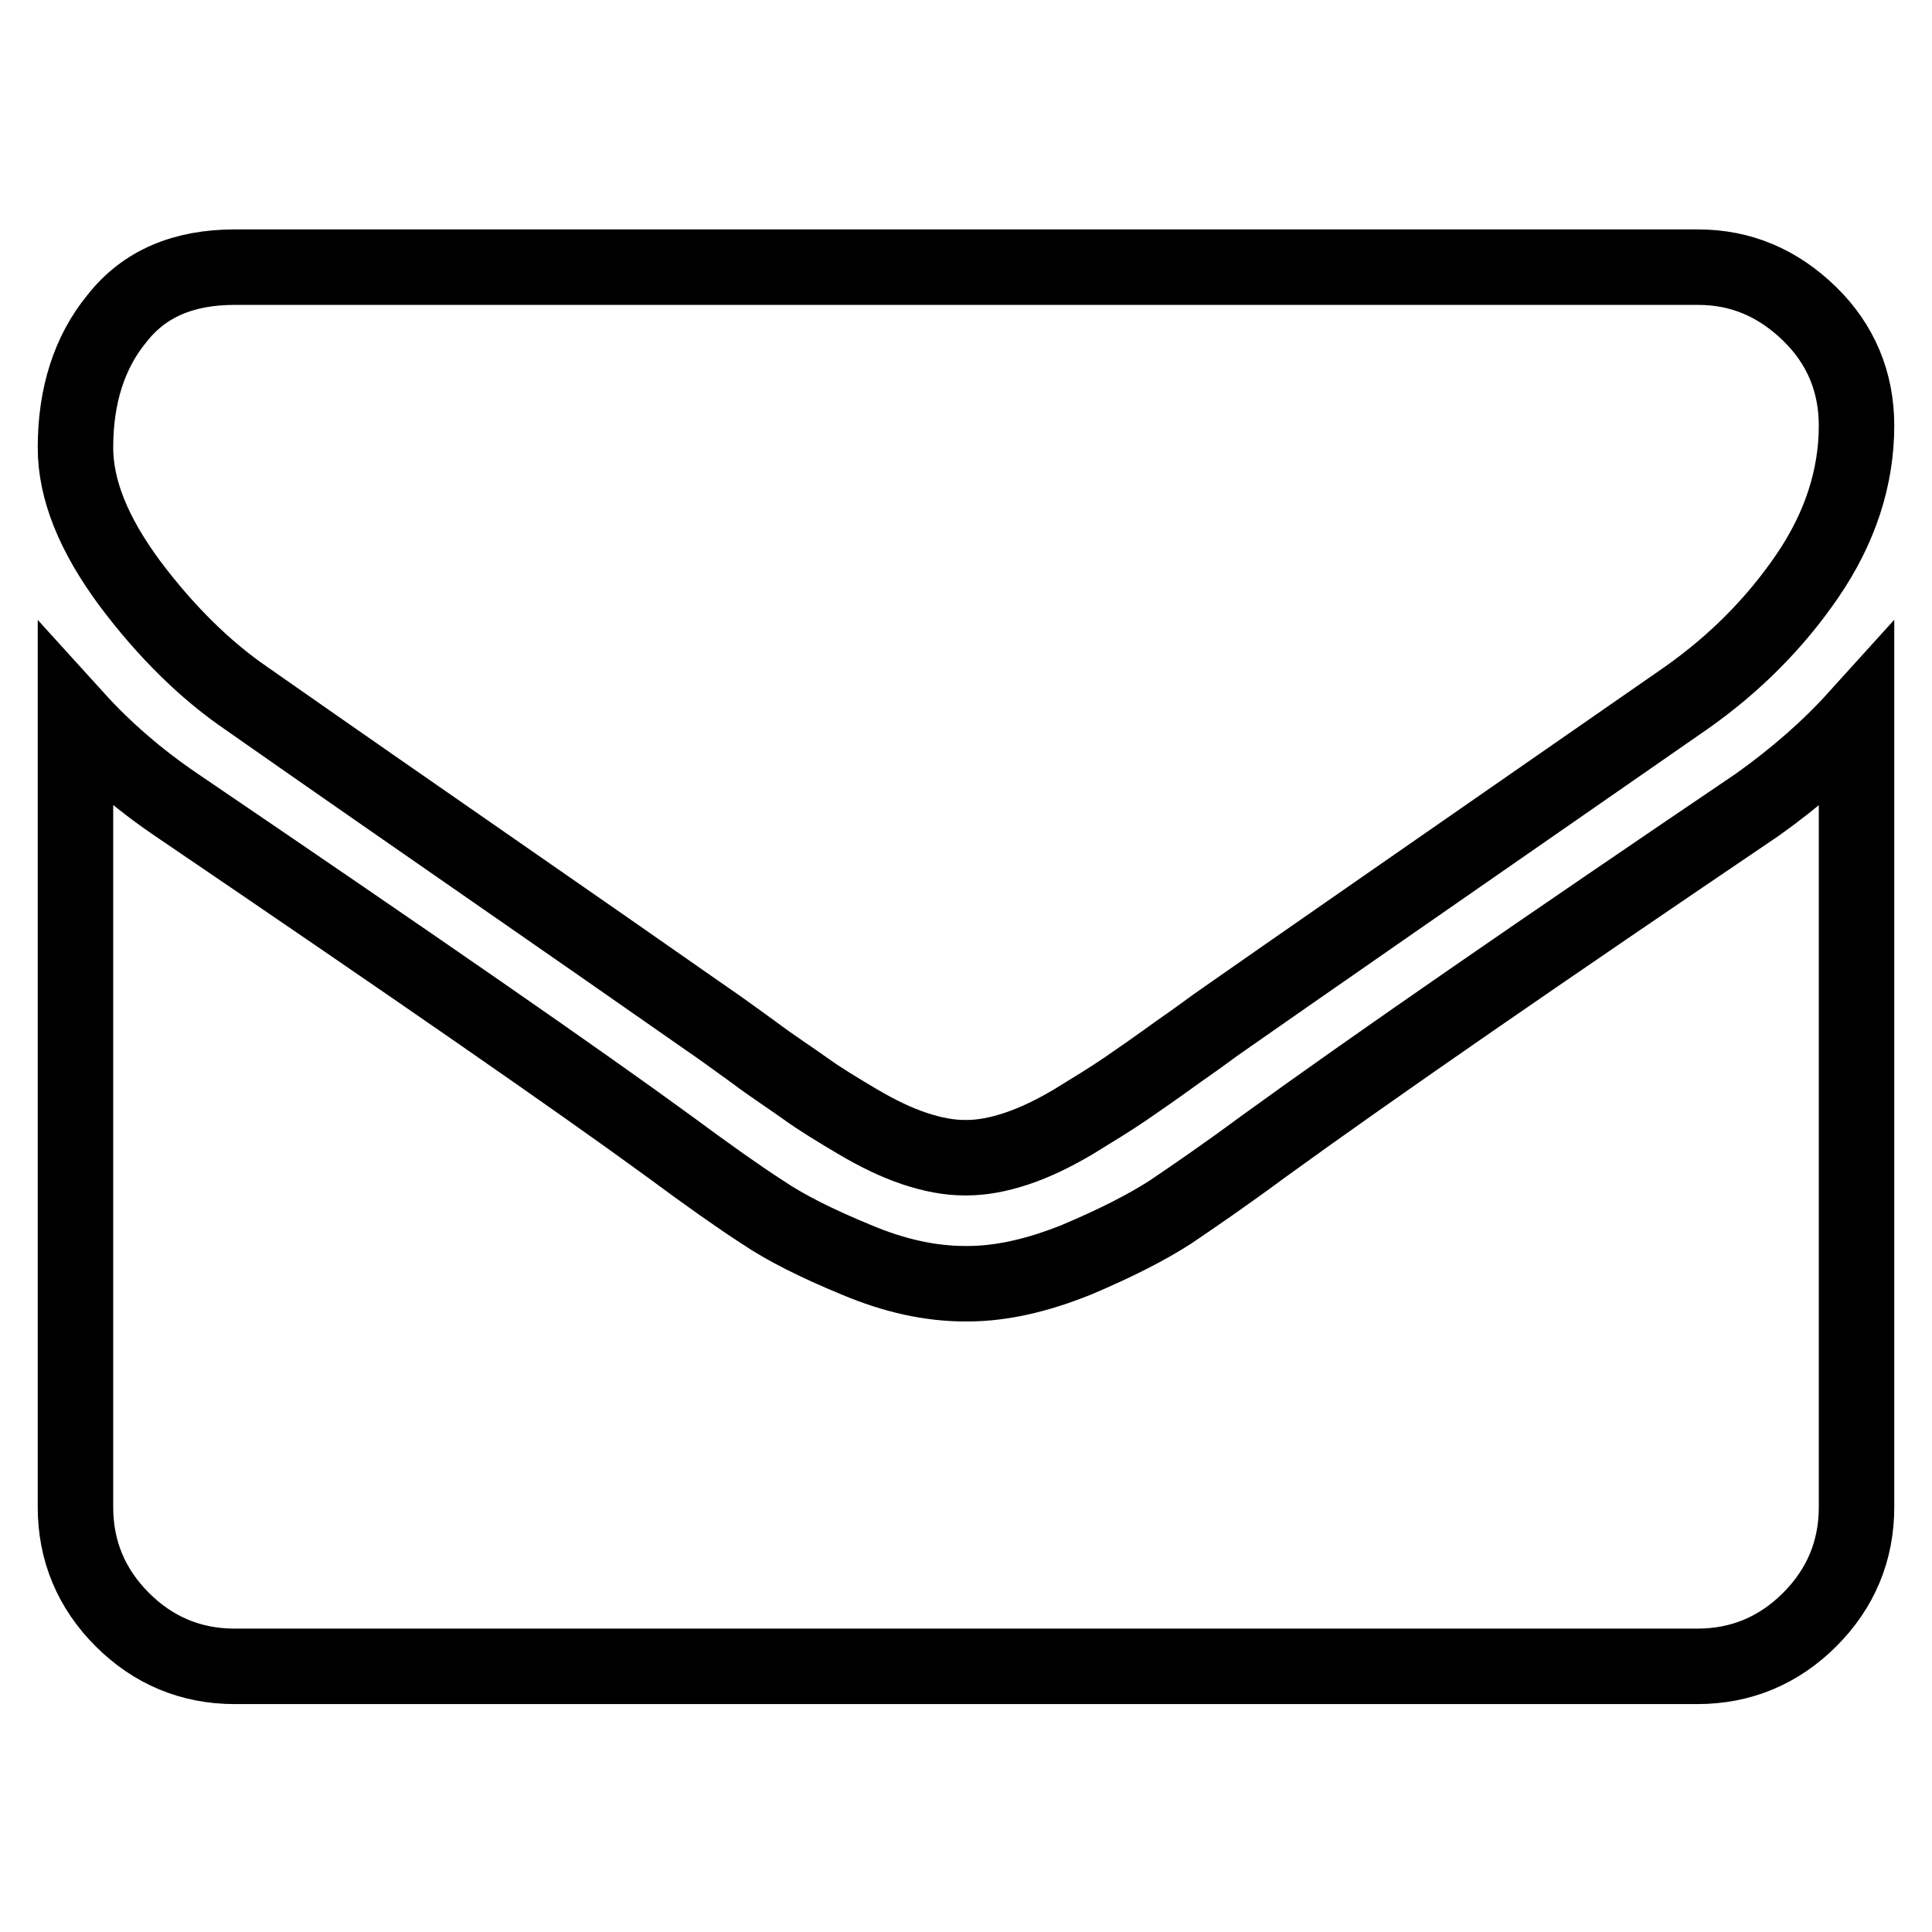 <?xml version="1.0" encoding="utf-8"?>
<!-- Svg Vector Icons : http://www.onlinewebfonts.com/icon -->
<!DOCTYPE svg PUBLIC "-//W3C//DTD SVG 1.1//EN" "http://www.w3.org/Graphics/SVG/1.1/DTD/svg11.dtd">
<svg version="1.1" xmlns="http://www.w3.org/2000/svg" xmlns:xlink="http://www.w3.org/1999/xlink" x="0px" y="0px" viewBox="0 0 256 256" enable-background="new 0 0 256 256" xml:space="preserve">
<g> <path stroke-width="10" fill-opacity="0" stroke="#000000"  d="M246,95.1v104.6c0,5.8-2.1,10.8-6.2,14.9c-4.1,4.1-9.1,6.2-14.9,6.2H31.1c-5.8,0-10.8-2.1-14.9-6.2 c-4.1-4.1-6.2-9.1-6.2-14.9V95.1c3.9,4.3,8.3,8.1,13.3,11.5c31.8,21.6,53.6,36.7,65.5,45.4c5,3.7,9.1,6.6,12.2,8.6 c3.1,2.1,7.3,4.2,12.4,6.3c5.2,2.2,10,3.2,14.5,3.2h0.3c4.5,0,9.3-1.1,14.5-3.2c5.2-2.2,9.3-4.3,12.4-6.3c3.1-2.1,7.2-4.9,12.2-8.6 c14.9-10.8,36.8-25.9,65.6-45.4C237.8,103.1,242.2,99.3,246,95.1L246,95.1z M246,56.4c0,6.9-2.2,13.6-6.5,19.9s-9.7,11.7-16.1,16.2 c-33,22.9-53.6,37.2-61.6,42.8c-0.9,0.6-2.7,2-5.6,4c-2.9,2.1-5.2,3.7-7.1,5s-4.2,2.7-6.8,4.3c-2.7,1.6-5.2,2.8-7.6,3.6 c-2.4,0.8-4.6,1.2-6.6,1.2h-0.3c-2,0-4.2-0.4-6.6-1.2c-2.4-0.8-4.9-2-7.6-3.6c-2.7-1.6-5-3-6.8-4.3s-4.3-2.9-7.1-5 c-2.9-2.1-4.7-3.4-5.6-4c-8-5.6-19.5-13.6-34.5-24c-15-10.4-24-16.7-27-18.8c-5.4-3.7-10.6-8.8-15.4-15.2c-4.8-6.5-7.2-12.4-7.2-18 c0-6.8,1.8-12.6,5.5-17.1c3.6-4.6,8.8-6.8,15.6-6.8h193.9c5.7,0,10.6,2.1,14.8,6.2C243.9,45.6,246,50.6,246,56.4z"/></g>
</svg>